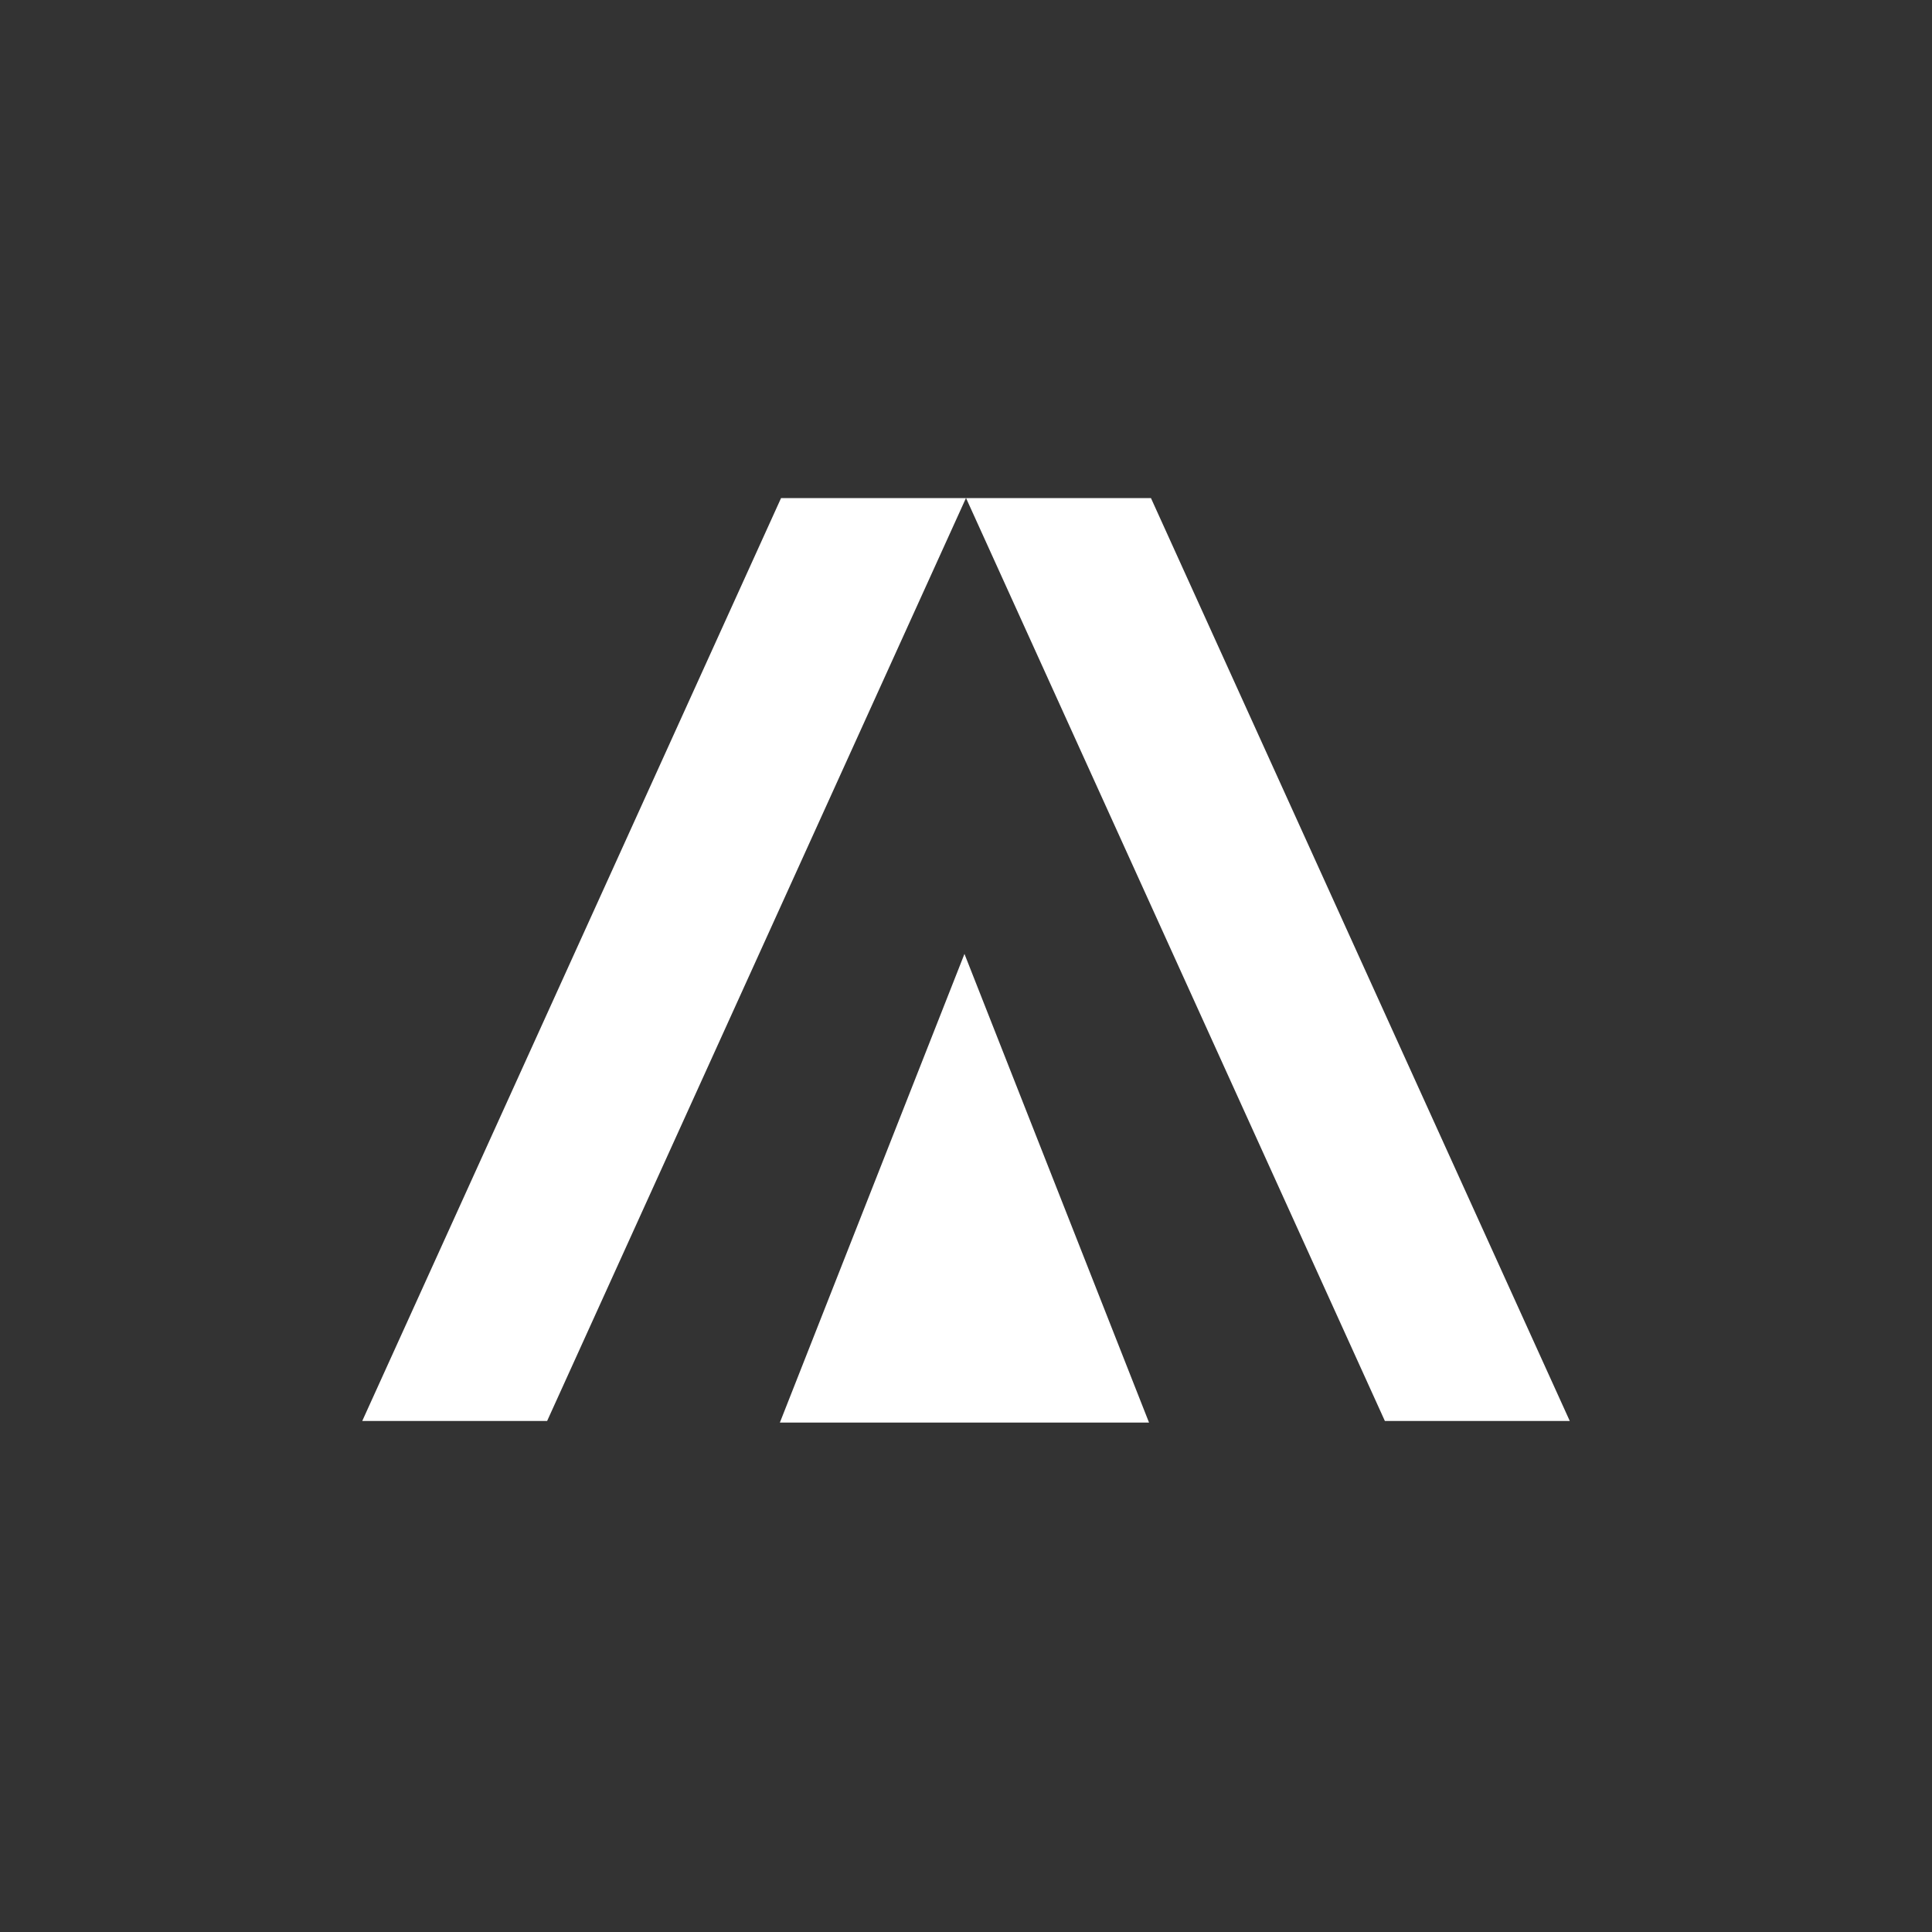 <svg width="128" height="128" viewBox="0 0 128 128" fill="none" xmlns="http://www.w3.org/2000/svg">
<rect x="0" y="0" width="128" height="128" fill="#333333" stroke="none"/>
<path fill-rule="evenodd" clip-rule="evenodd" d="M51.747 33H63.997L36.249 94.142H24L51.747 33ZM76.254 33H64.004L91.751 94.142H104.001L76.254 33ZM76.126 94.248L63.898 63.199L51.669 94.248H76.126Z" fill="white"/>
</svg>

